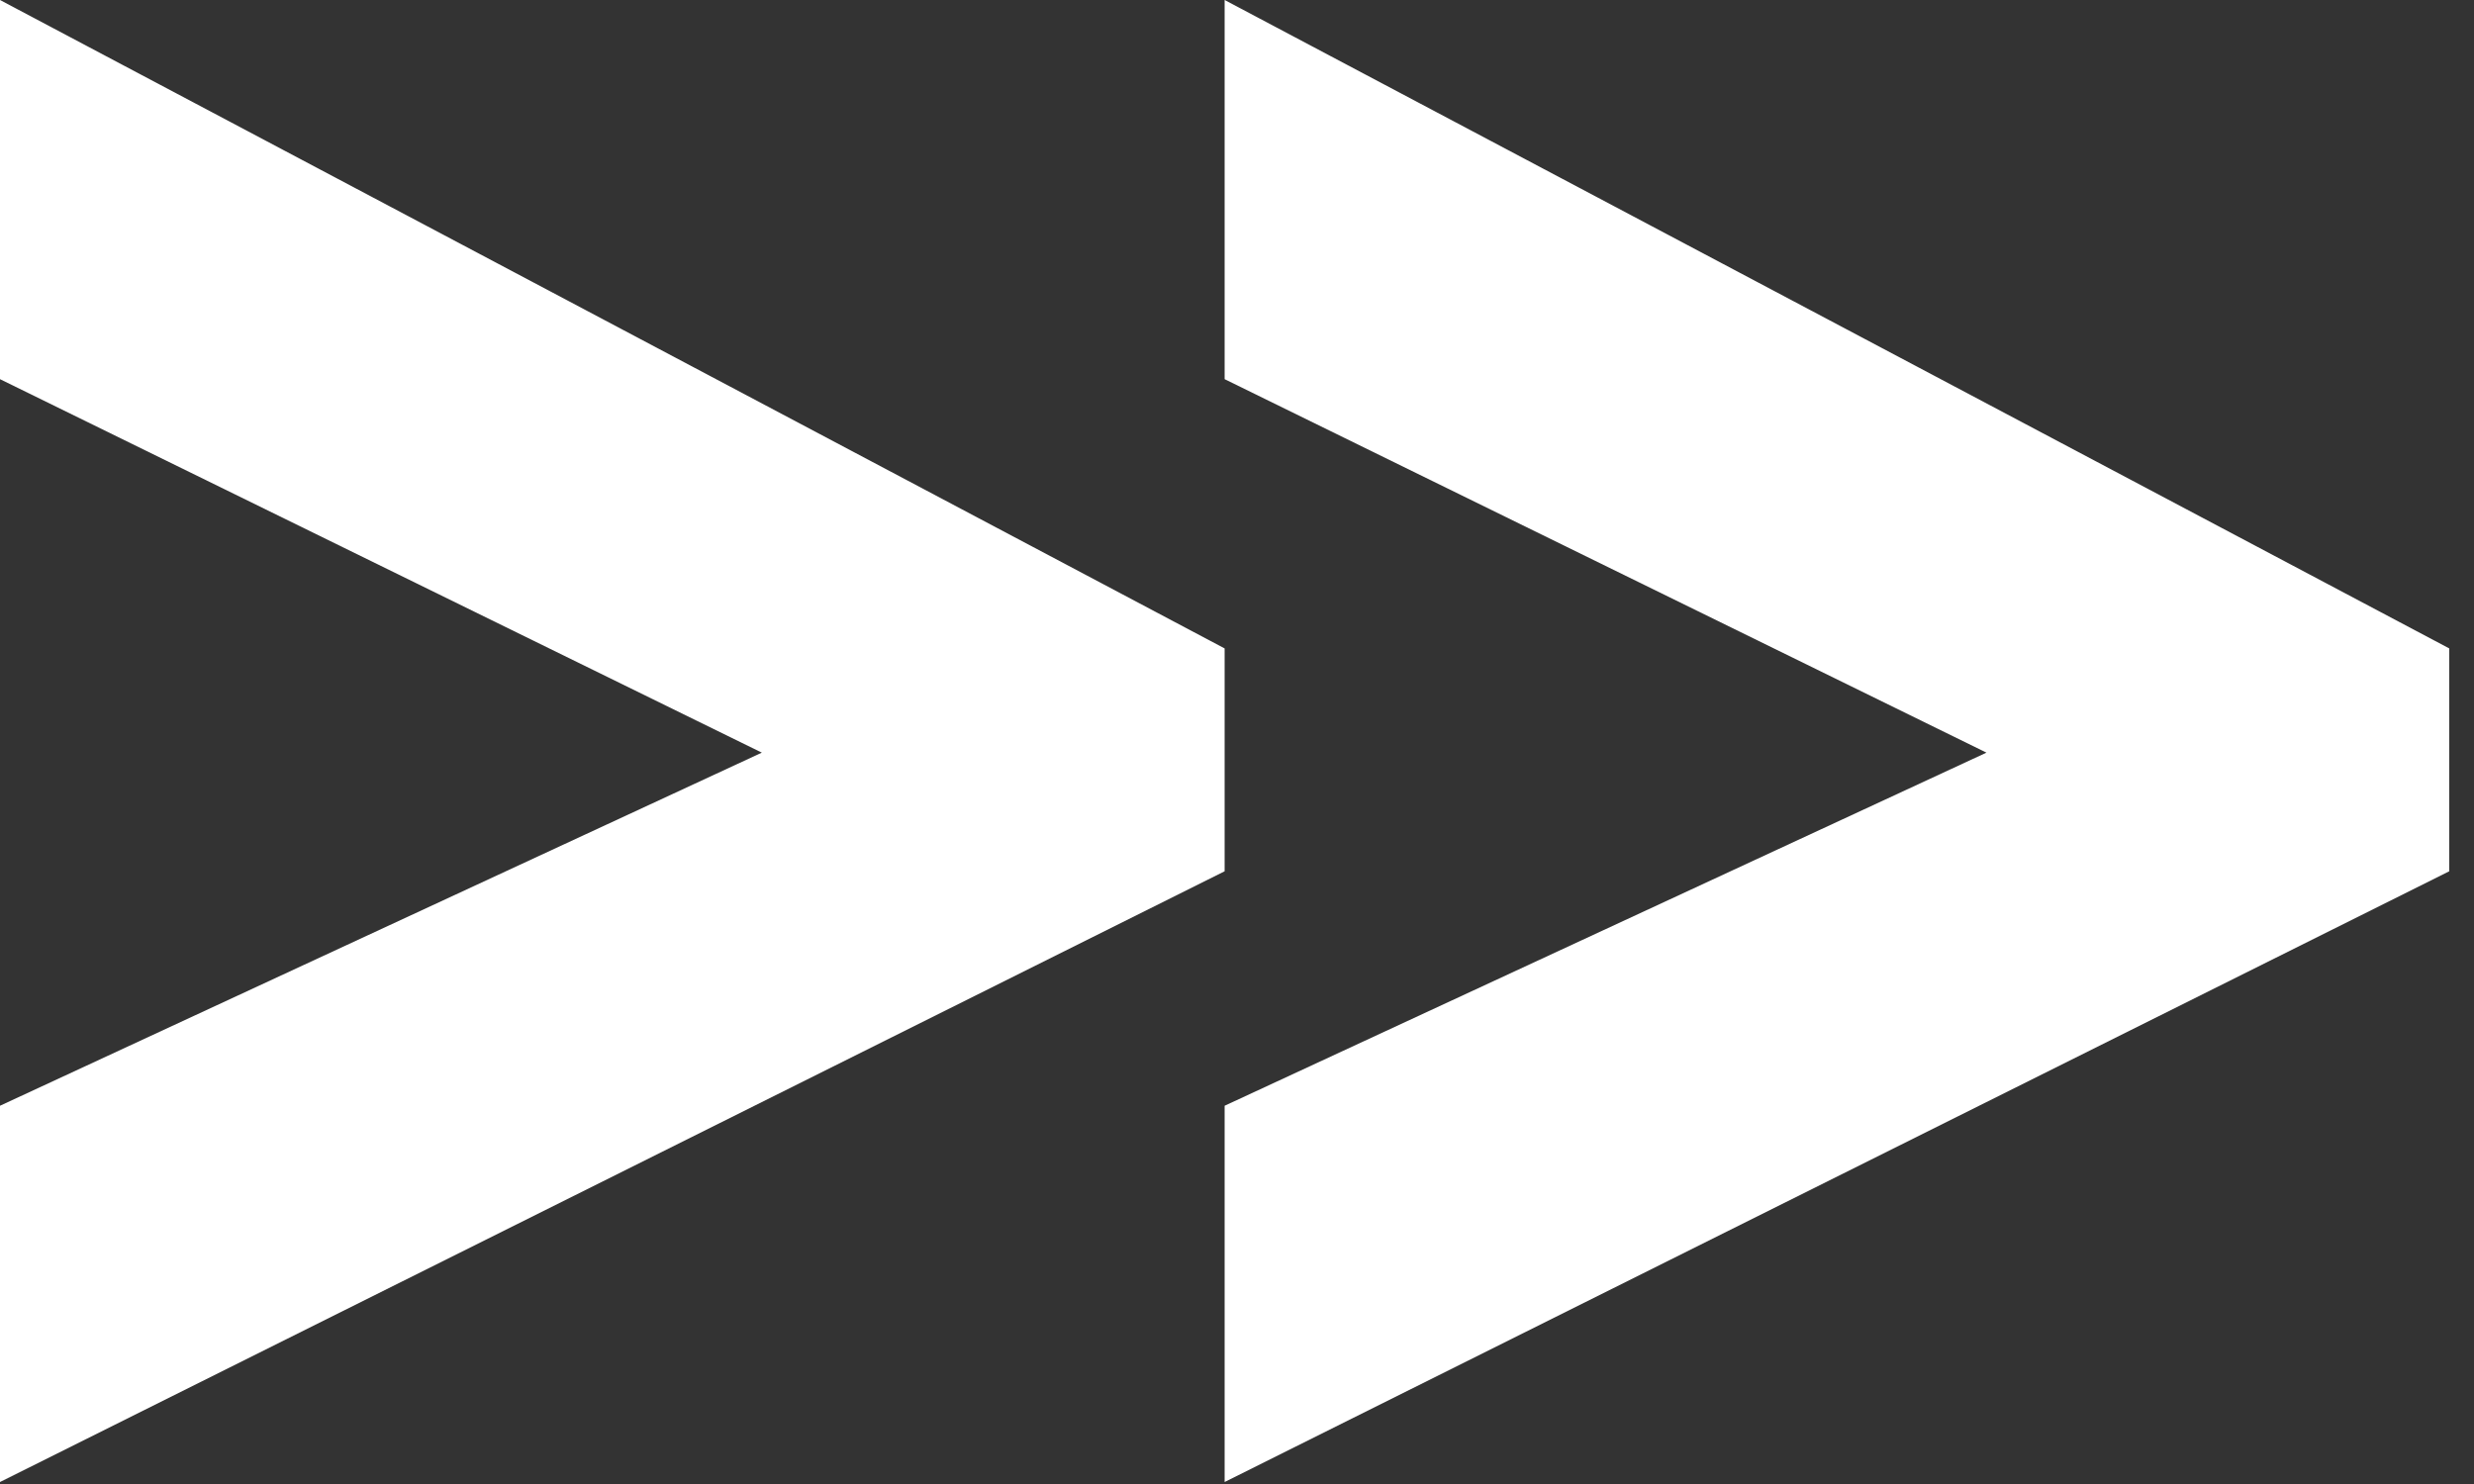 <svg width="30" height="18" viewBox="0 0 30 18" fill="none" xmlns="http://www.w3.org/2000/svg">
<rect x="0" y="0" width="30" height="18" fill="#333333" stroke="none"/>
<path d="M0 17.976V13.412L9.238 9.129L0 4.599V0L14.85 7.865V10.568L0 17.976Z" fill="white"/>
<path d="M14.85 17.976V13.412L24.088 9.129L14.85 4.599V0L29.7 7.865V10.568L14.85 17.976Z" fill="white"/>
</svg>
